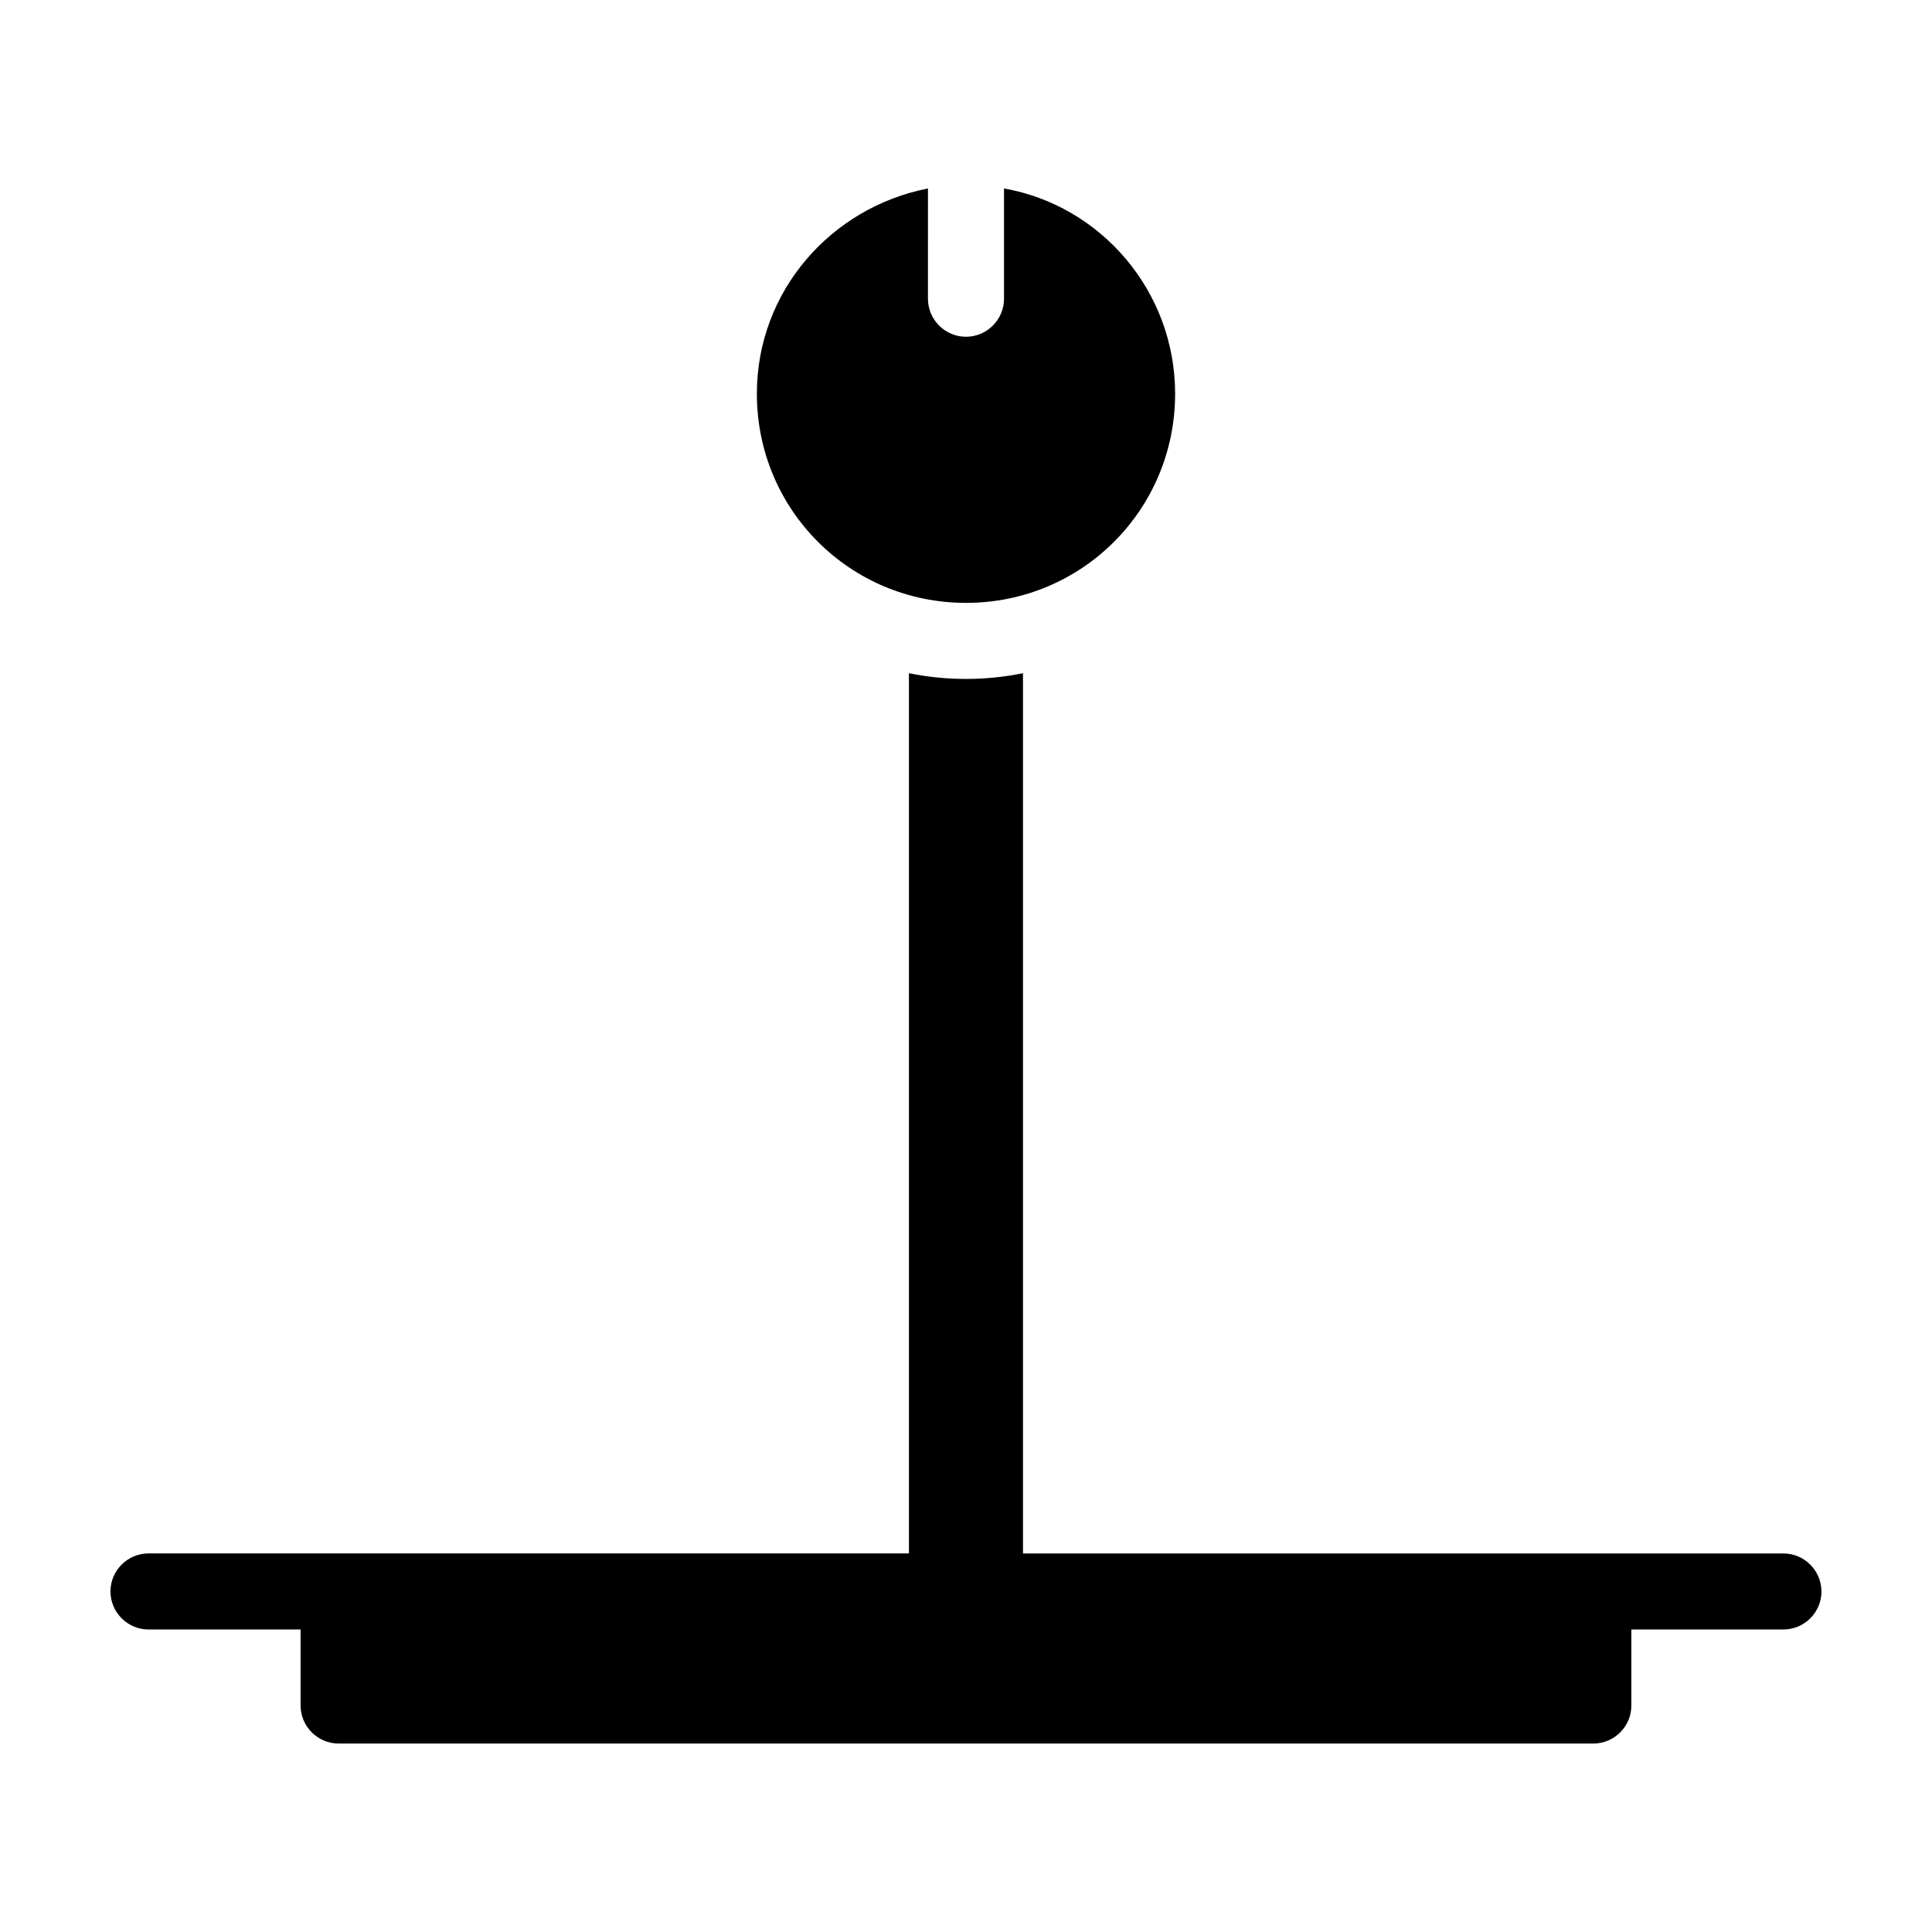 <?xml version="1.0" encoding="UTF-8"?>
<!-- Uploaded to: ICON Repo, www.svgrepo.com, Generator: ICON Repo Mixer Tools -->
<svg fill="#000000" width="800px" height="800px" version="1.1" viewBox="144 144 512 512" xmlns="http://www.w3.org/2000/svg">
 <path d="m626.71 565.75c0 5.543-4.535 10.078-10.078 10.078h-40.305v20.152c0 5.543-4.535 10.078-10.078 10.078l-332.51-0.004c-5.543 0-10.078-4.535-10.078-10.078v-20.152l-40.305 0.004c-5.543 0-10.078-4.535-10.078-10.078s4.535-10.078 10.078-10.078h201.52v-233.26c5.039 1.008 10.078 1.512 15.113 1.512 5.039 0 10.078-0.504 15.113-1.512v233.27h201.52c5.547 0 10.078 4.535 10.078 10.074zm-226.71-261.98c30.73 0 55.418-24.688 55.418-55.418 0-27.207-19.648-49.879-45.344-54.41v29.223c0 5.543-4.535 10.078-10.078 10.078-5.543 0-10.078-4.535-10.078-10.078l0.004-29.223c-25.695 5.039-45.344 27.207-45.344 54.41 0 30.734 24.688 55.418 55.422 55.418z"/>
</svg>